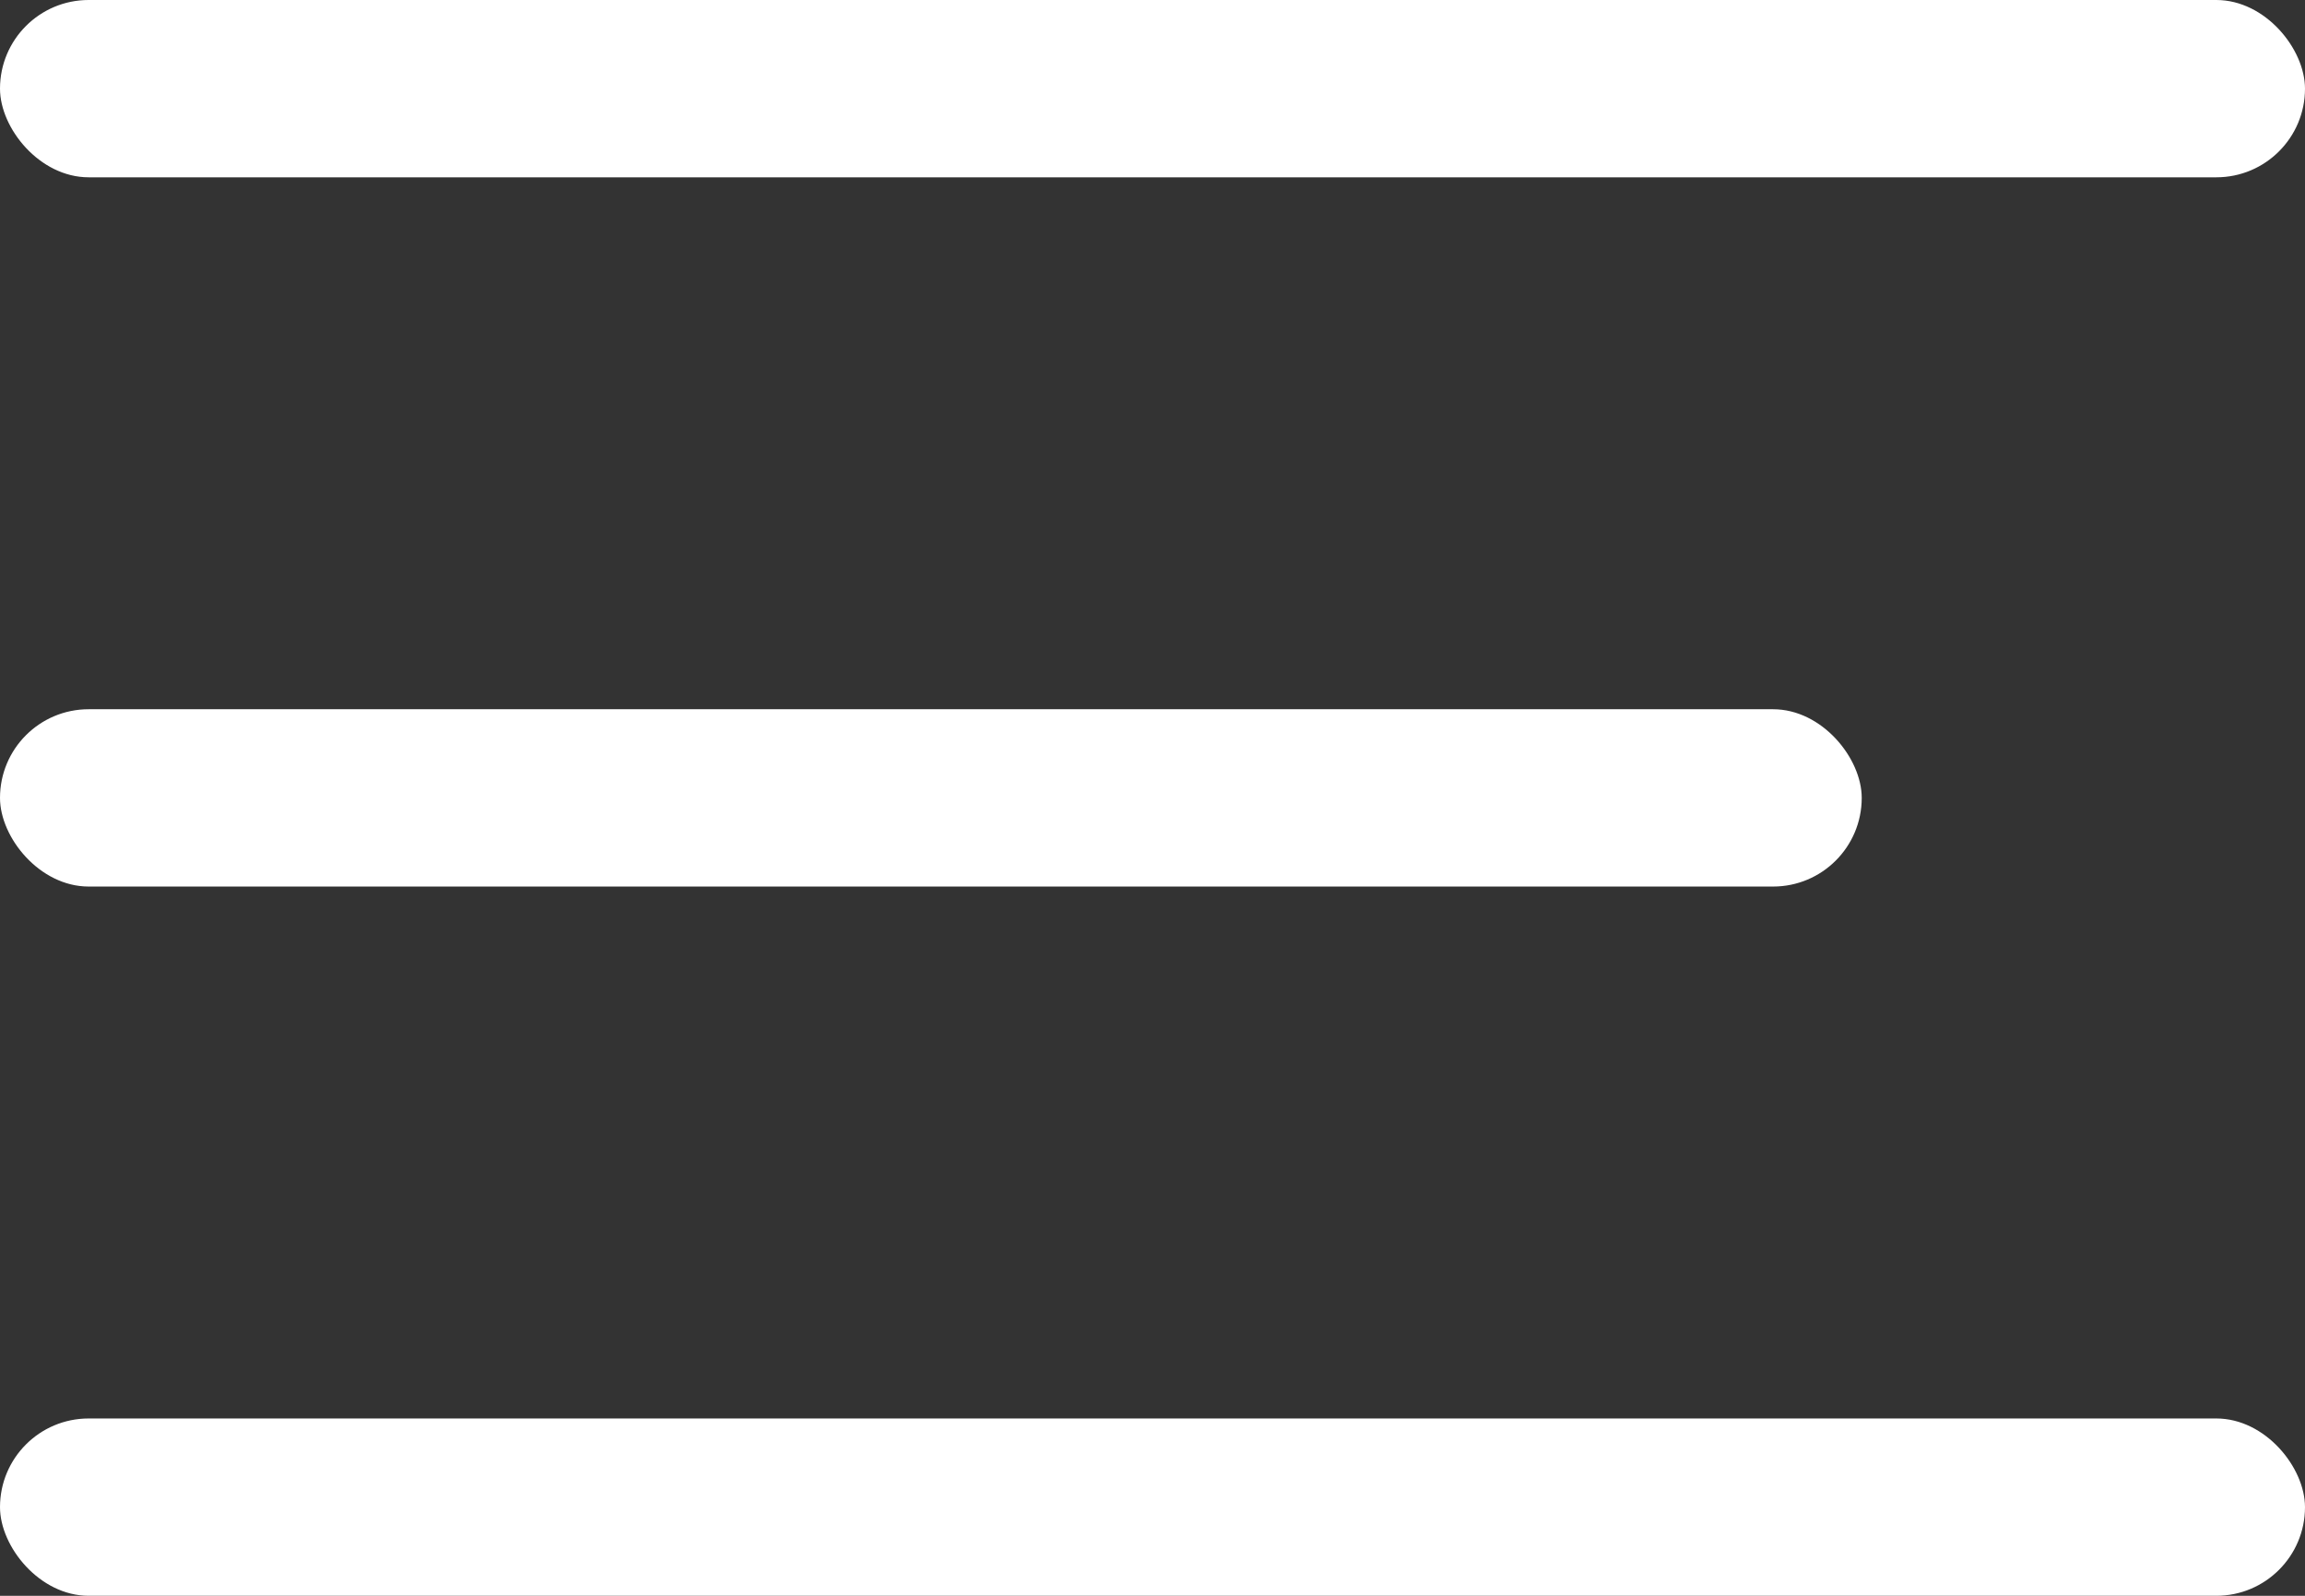 <svg xmlns="http://www.w3.org/2000/svg" width="26" height="18" viewBox="0 0 26 18">
    <rect x="0" y="0" width="26" height="18" fill="#333333" stroke="none"/>
    <g fill="none" fill-rule="evenodd">
        <g fill="#FFF">
            <g transform="translate(-11 -15) translate(11 15)">
                <rect width="26" height="2" rx="1"/>
                <rect width="21" height="2" y="8" rx="1"/>
                <rect width="26" height="2" y="16" rx="1"/>
            </g>
        </g>
    </g>
</svg>
